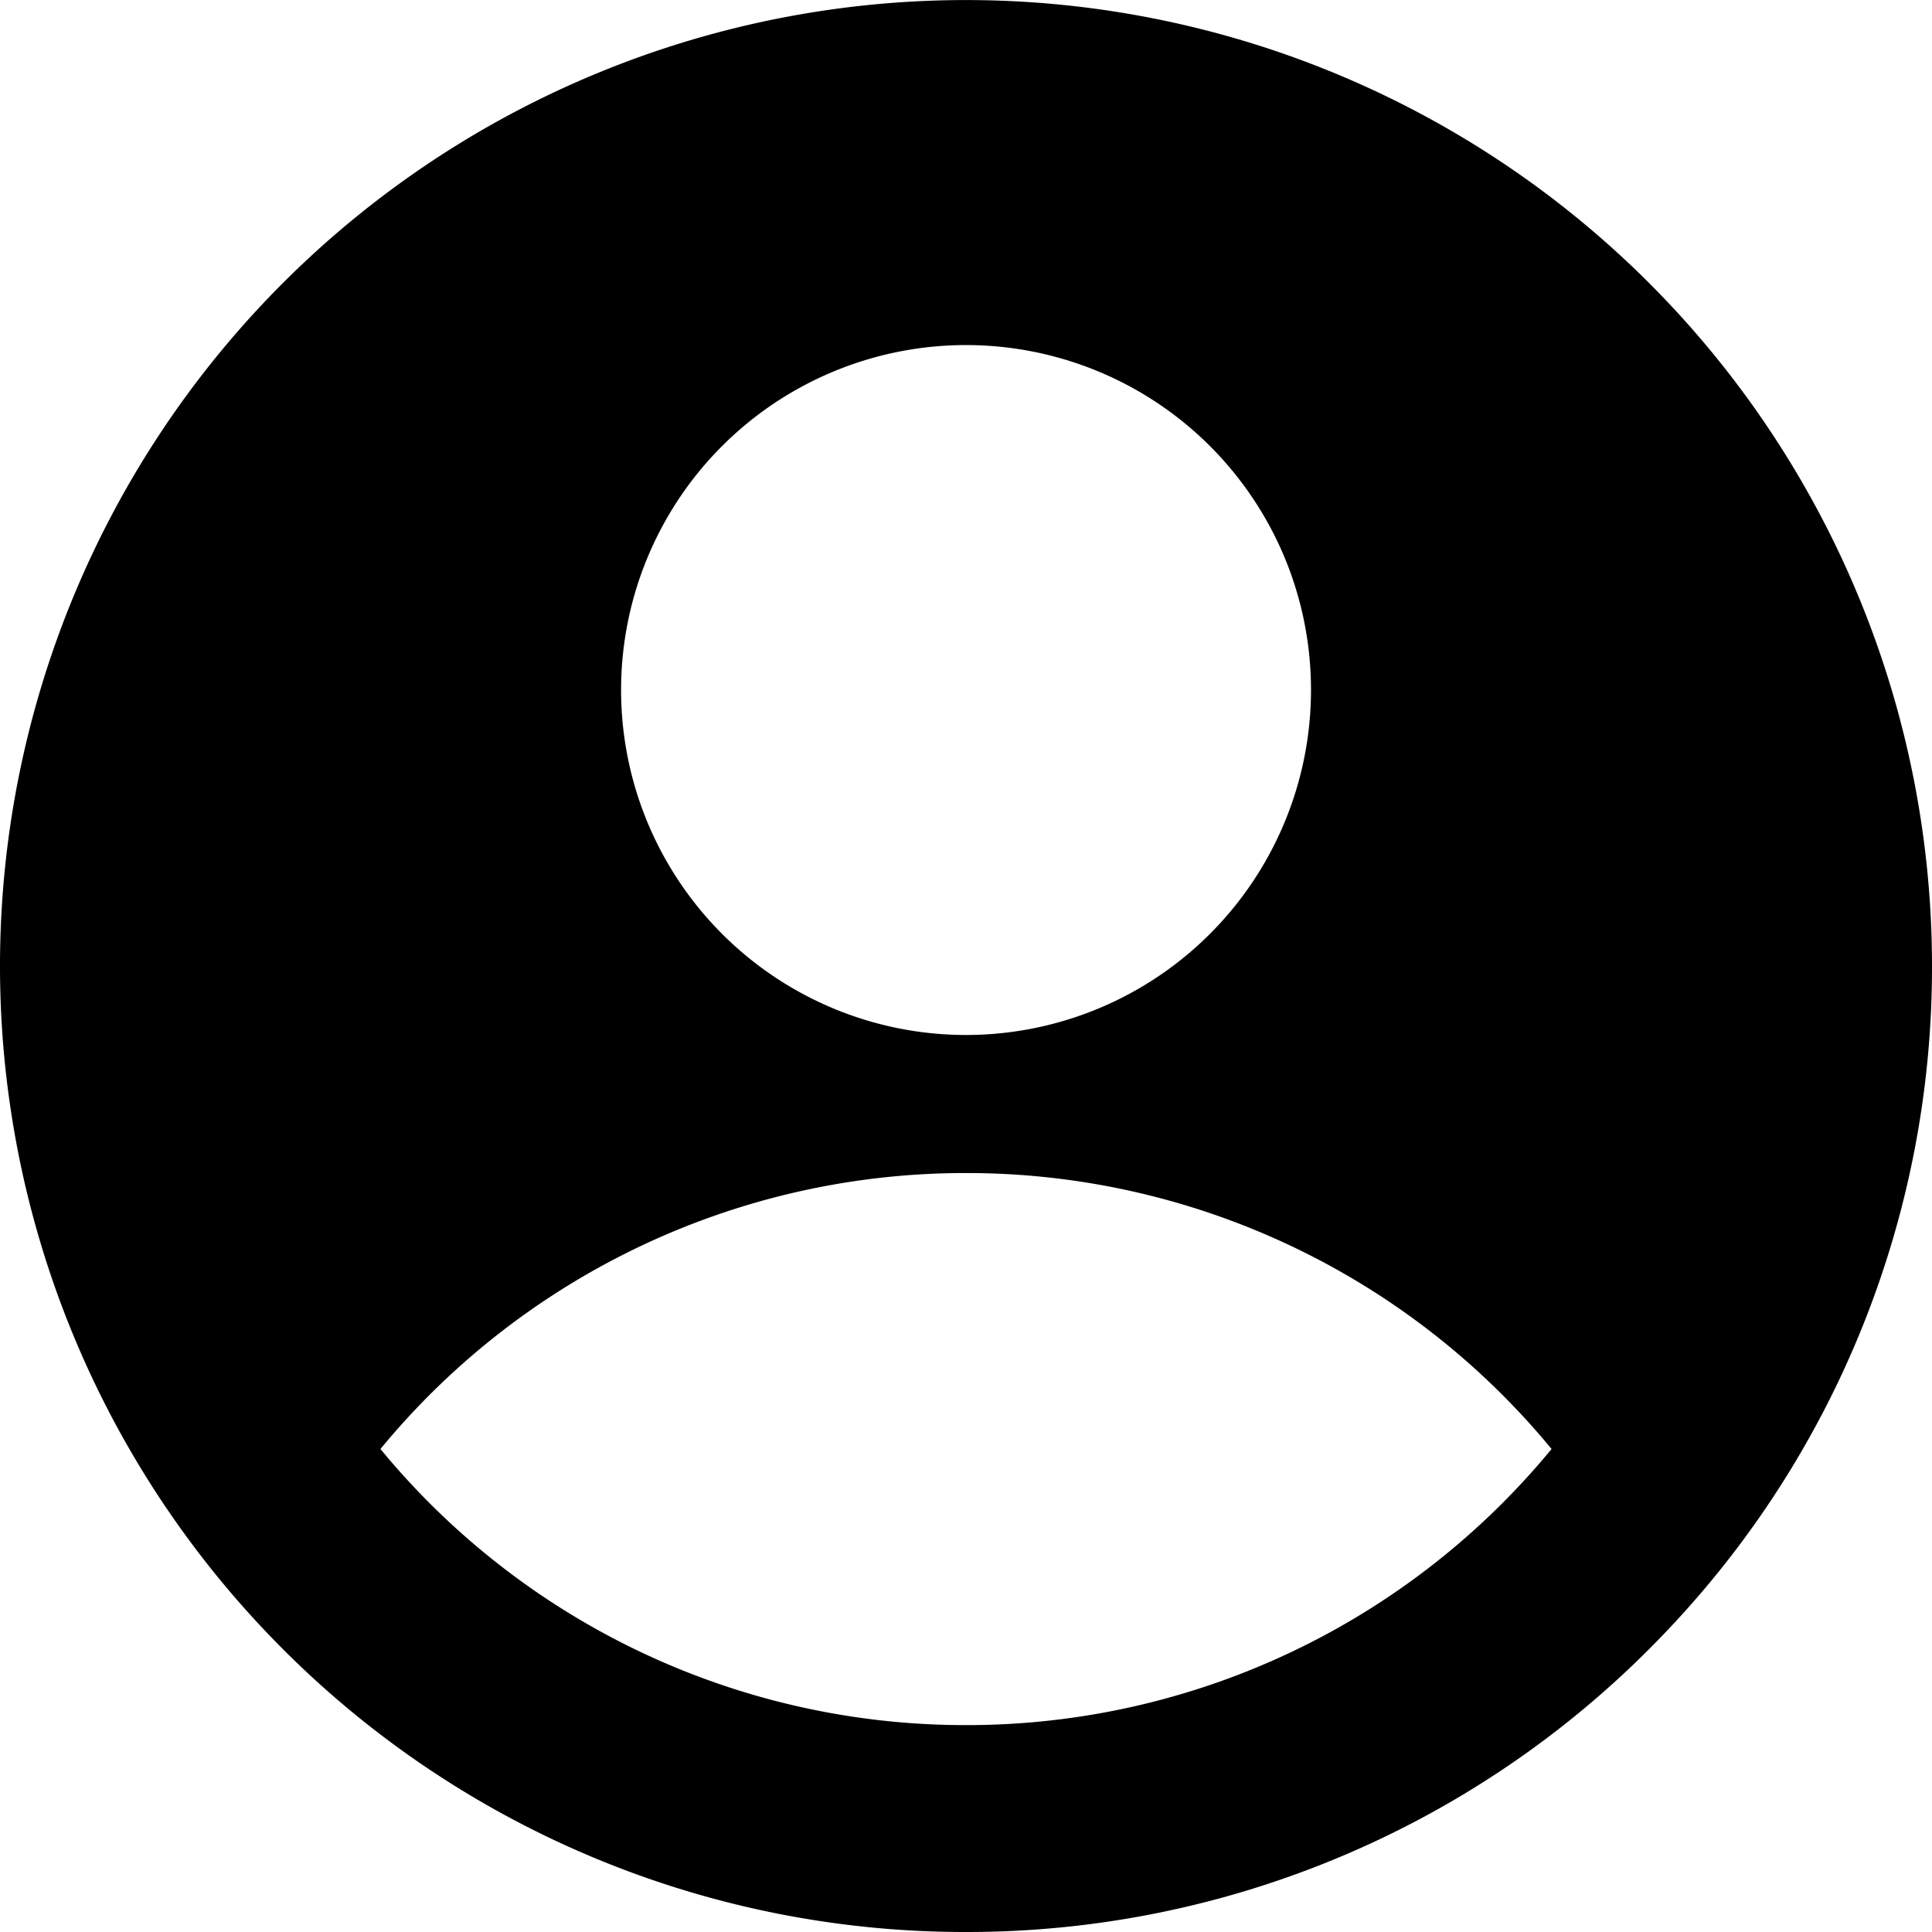 <svg xmlns="http://www.w3.org/2000/svg" width="24" height="24" viewBox="0 0 24 24">
	<path d="M24 12a11.96 11.96 0 0 1-3.327 8.294A11.966 11.966 0 0 1 12.034 24h-.068a11.968 11.968 0 0 1-8.639-3.706A12 12 0 1 1 24 12Zm-4.726 6A9.41 9.41 0 0 0 12 14.572 9.409 9.409 0 0 0 4.726 18 9.411 9.411 0 0 0 12 21.43 9.41 9.41 0 0 0 19.274 18ZM12 12.857a4.287 4.287 0 0 0 3.96-5.926 4.287 4.287 0 0 0-6.99-1.39A4.286 4.286 0 0 0 12 12.857Z" />
</svg>
